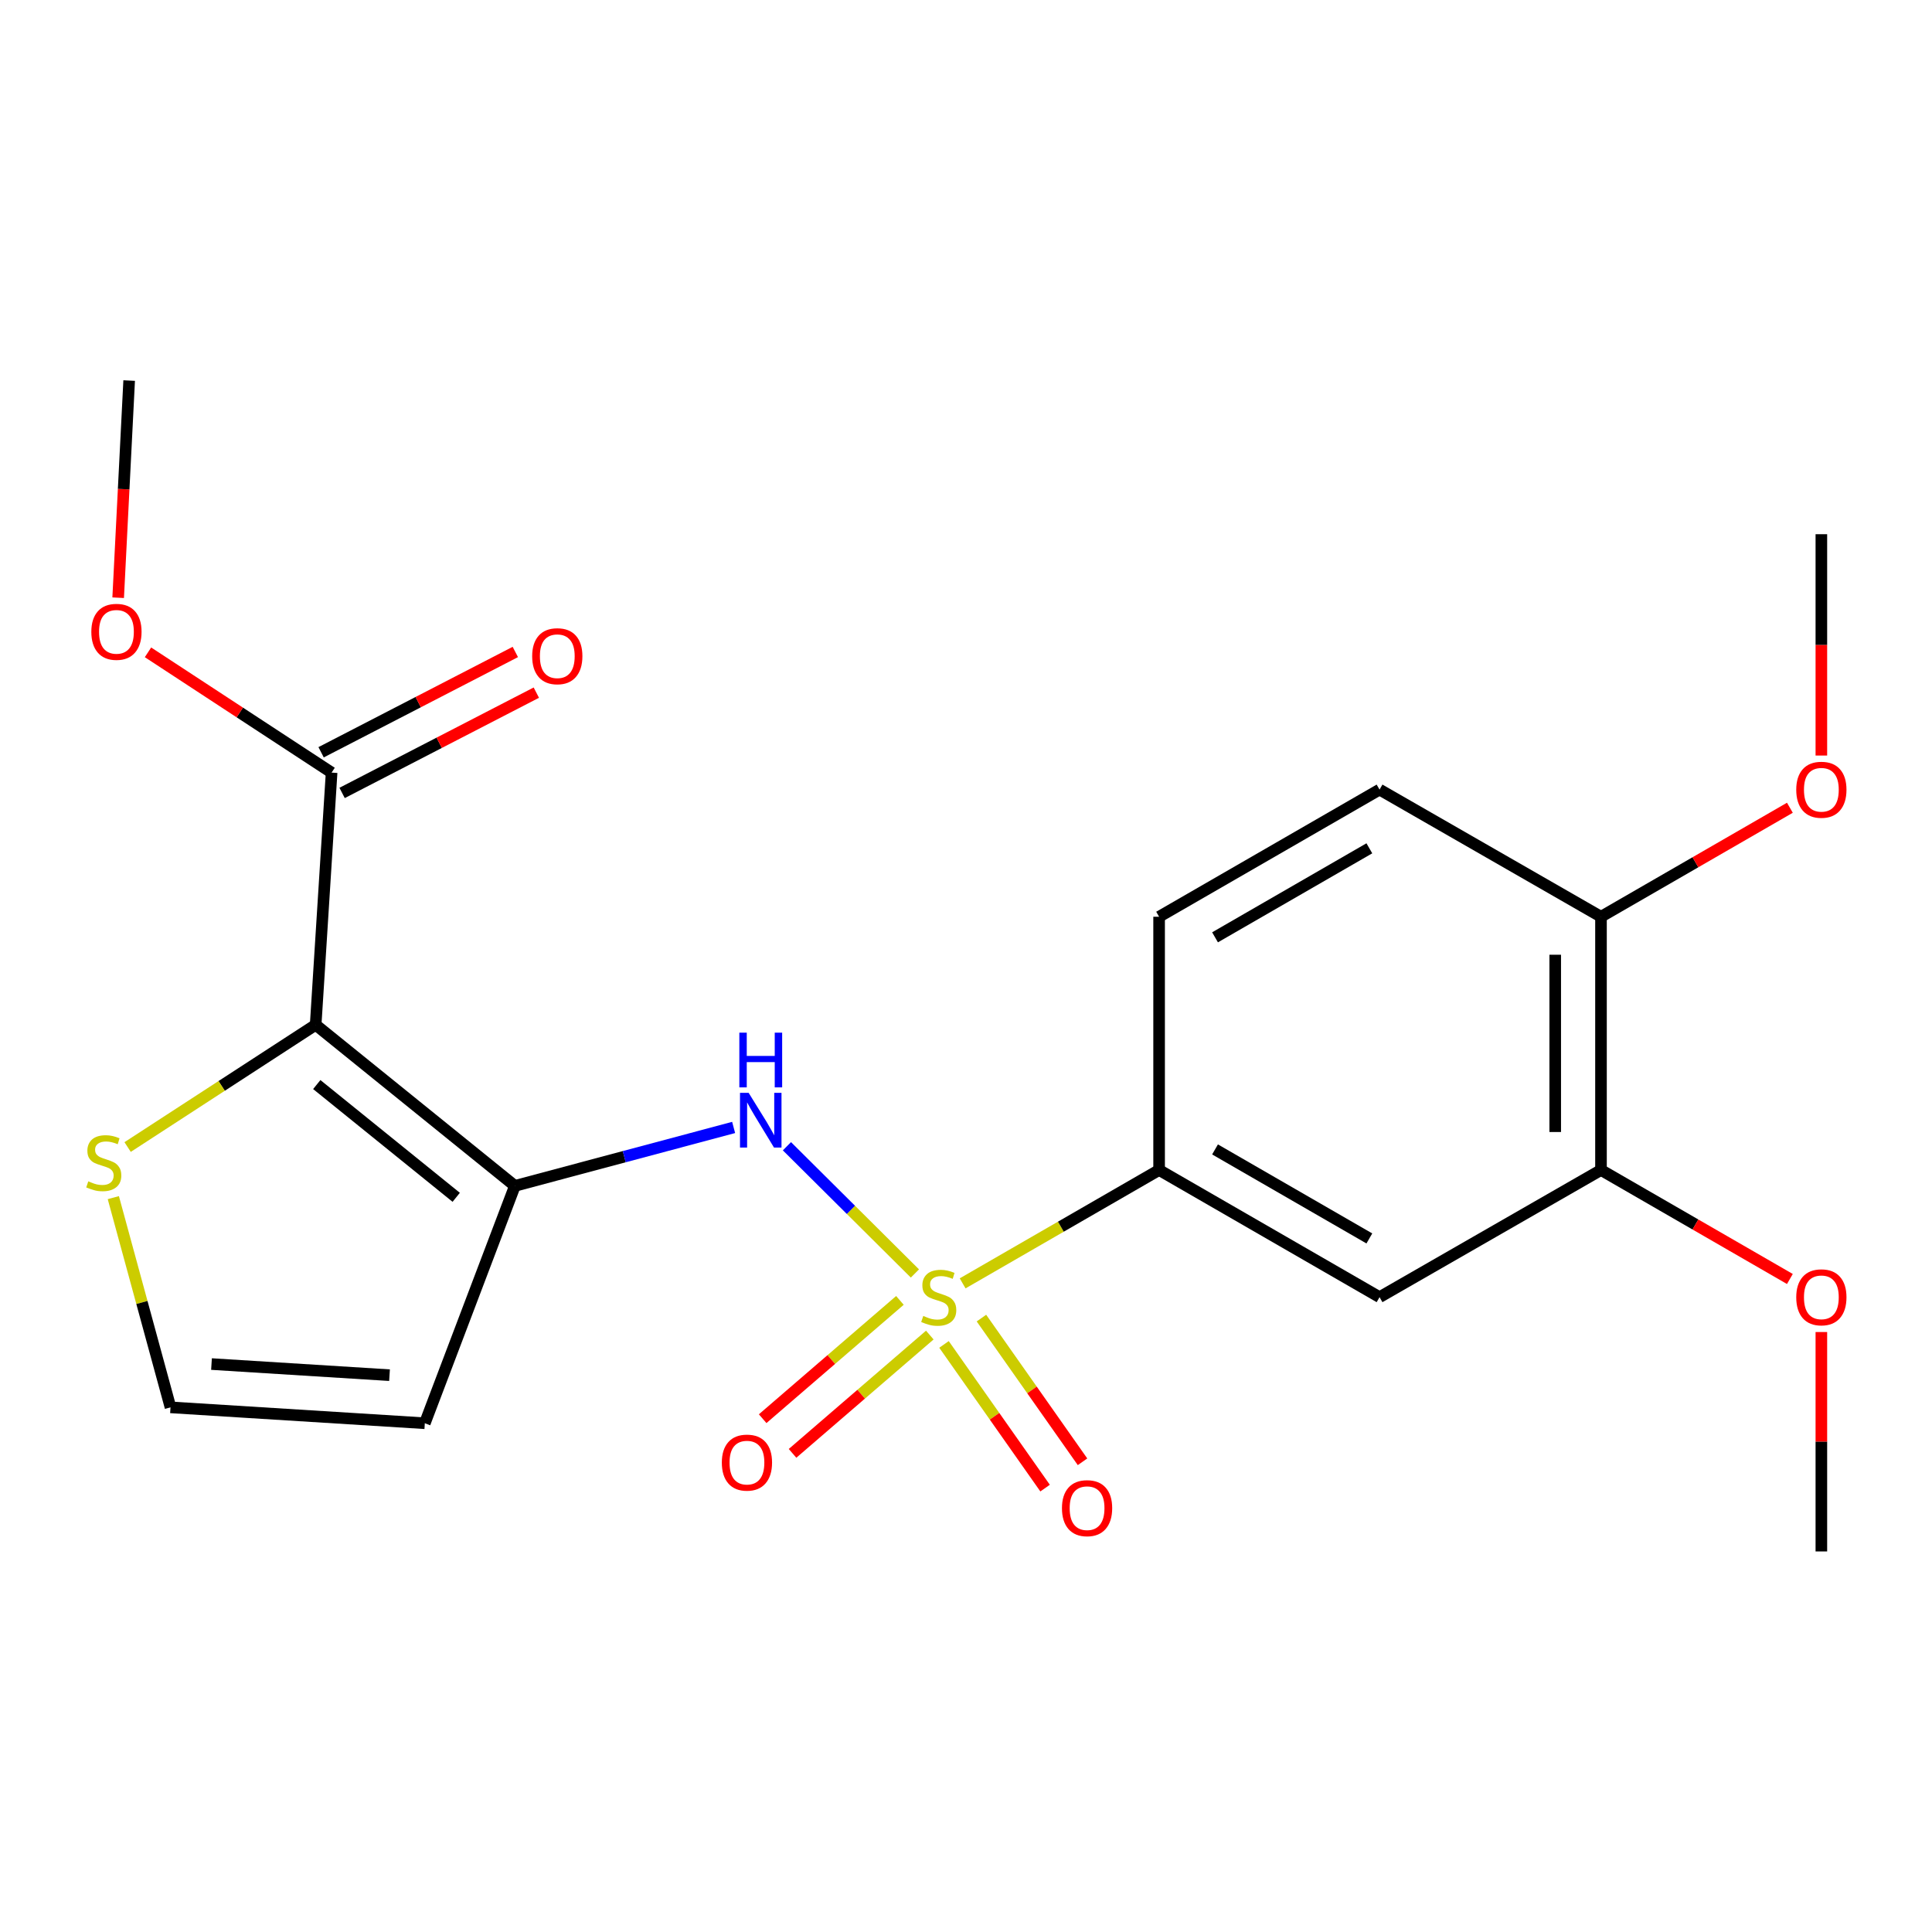 <?xml version='1.0' encoding='iso-8859-1'?>
<svg version='1.1' baseProfile='full'
              xmlns='http://www.w3.org/2000/svg'
                      xmlns:rdkit='http://www.rdkit.org/xml'
                      xmlns:xlink='http://www.w3.org/1999/xlink'
                  xml:space='preserve'
width='1000px' height='1000px' viewBox='0 0 1000 1000'>
<!-- END OF HEADER -->
<rect style='opacity:1.0;fill:#FFFFFF;stroke:none' width='1000' height='1000' x='0' y='0'> </rect>
<path class='bond-2' d='M 473.56,659.149 L 440.438,626.221' style='fill:none;fill-rule:evenodd;stroke:#CCCC00;stroke-width:6px;stroke-linecap:butt;stroke-linejoin:miter;stroke-opacity:1' />
<path class='bond-2' d='M 440.438,626.221 L 407.316,593.293' style='fill:none;fill-rule:evenodd;stroke:#0000FF;stroke-width:6px;stroke-linecap:butt;stroke-linejoin:miter;stroke-opacity:1' />
<path class='bond-3' d='M 498.26,664.265 L 549.105,634.927' style='fill:none;fill-rule:evenodd;stroke:#CCCC00;stroke-width:6px;stroke-linecap:butt;stroke-linejoin:miter;stroke-opacity:1' />
<path class='bond-3' d='M 549.105,634.927 L 599.951,605.588' style='fill:none;fill-rule:evenodd;stroke:#000000;stroke-width:6px;stroke-linecap:butt;stroke-linejoin:miter;stroke-opacity:1' />
<path class='bond-8' d='M 465.798,673.081 L 430.276,703.697' style='fill:none;fill-rule:evenodd;stroke:#CCCC00;stroke-width:6px;stroke-linecap:butt;stroke-linejoin:miter;stroke-opacity:1' />
<path class='bond-8' d='M 430.276,703.697 L 394.753,734.313' style='fill:none;fill-rule:evenodd;stroke:#FF0000;stroke-width:6px;stroke-linecap:butt;stroke-linejoin:miter;stroke-opacity:1' />
<path class='bond-8' d='M 481.264,691.026 L 445.741,721.642' style='fill:none;fill-rule:evenodd;stroke:#CCCC00;stroke-width:6px;stroke-linecap:butt;stroke-linejoin:miter;stroke-opacity:1' />
<path class='bond-8' d='M 445.741,721.642 L 410.218,752.257' style='fill:none;fill-rule:evenodd;stroke:#FF0000;stroke-width:6px;stroke-linecap:butt;stroke-linejoin:miter;stroke-opacity:1' />
<path class='bond-9' d='M 488.616,695.869 L 514.777,733.056' style='fill:none;fill-rule:evenodd;stroke:#CCCC00;stroke-width:6px;stroke-linecap:butt;stroke-linejoin:miter;stroke-opacity:1' />
<path class='bond-9' d='M 514.777,733.056 L 540.938,770.244' style='fill:none;fill-rule:evenodd;stroke:#FF0000;stroke-width:6px;stroke-linecap:butt;stroke-linejoin:miter;stroke-opacity:1' />
<path class='bond-9' d='M 507.991,682.239 L 534.152,719.426' style='fill:none;fill-rule:evenodd;stroke:#CCCC00;stroke-width:6px;stroke-linecap:butt;stroke-linejoin:miter;stroke-opacity:1' />
<path class='bond-9' d='M 534.152,719.426 L 560.313,756.614' style='fill:none;fill-rule:evenodd;stroke:#FF0000;stroke-width:6px;stroke-linecap:butt;stroke-linejoin:miter;stroke-opacity:1' />
<path class='bond-0' d='M 163.386,530.441 L 266.5,613.813' style='fill:none;fill-rule:evenodd;stroke:#000000;stroke-width:6px;stroke-linecap:butt;stroke-linejoin:miter;stroke-opacity:1' />
<path class='bond-0' d='M 163.959,561.368 L 236.138,619.728' style='fill:none;fill-rule:evenodd;stroke:#000000;stroke-width:6px;stroke-linecap:butt;stroke-linejoin:miter;stroke-opacity:1' />
<path class='bond-4' d='M 163.386,530.441 L 171.638,399.9' style='fill:none;fill-rule:evenodd;stroke:#000000;stroke-width:6px;stroke-linecap:butt;stroke-linejoin:miter;stroke-opacity:1' />
<path class='bond-5' d='M 163.386,530.441 L 114.721,562.072' style='fill:none;fill-rule:evenodd;stroke:#000000;stroke-width:6px;stroke-linecap:butt;stroke-linejoin:miter;stroke-opacity:1' />
<path class='bond-5' d='M 114.721,562.072 L 66.055,593.704' style='fill:none;fill-rule:evenodd;stroke:#CCCC00;stroke-width:6px;stroke-linecap:butt;stroke-linejoin:miter;stroke-opacity:1' />
<path class='bond-1' d='M 266.5,613.813 L 323.115,598.69' style='fill:none;fill-rule:evenodd;stroke:#000000;stroke-width:6px;stroke-linecap:butt;stroke-linejoin:miter;stroke-opacity:1' />
<path class='bond-1' d='M 323.115,598.69 L 379.73,583.568' style='fill:none;fill-rule:evenodd;stroke:#0000FF;stroke-width:6px;stroke-linecap:butt;stroke-linejoin:miter;stroke-opacity:1' />
<path class='bond-7' d='M 266.5,613.813 L 219.885,736.668' style='fill:none;fill-rule:evenodd;stroke:#000000;stroke-width:6px;stroke-linecap:butt;stroke-linejoin:miter;stroke-opacity:1' />
<path class='bond-6' d='M 599.951,605.588 L 714.054,671.404' style='fill:none;fill-rule:evenodd;stroke:#000000;stroke-width:6px;stroke-linecap:butt;stroke-linejoin:miter;stroke-opacity:1' />
<path class='bond-6' d='M 628.903,594.94 L 708.775,641.012' style='fill:none;fill-rule:evenodd;stroke:#000000;stroke-width:6px;stroke-linecap:butt;stroke-linejoin:miter;stroke-opacity:1' />
<path class='bond-14' d='M 599.951,605.588 L 599.951,474.508' style='fill:none;fill-rule:evenodd;stroke:#000000;stroke-width:6px;stroke-linecap:butt;stroke-linejoin:miter;stroke-opacity:1' />
<path class='bond-13' d='M 177.073,410.424 L 227.336,384.466' style='fill:none;fill-rule:evenodd;stroke:#000000;stroke-width:6px;stroke-linecap:butt;stroke-linejoin:miter;stroke-opacity:1' />
<path class='bond-13' d='M 227.336,384.466 L 277.6,358.507' style='fill:none;fill-rule:evenodd;stroke:#FF0000;stroke-width:6px;stroke-linecap:butt;stroke-linejoin:miter;stroke-opacity:1' />
<path class='bond-13' d='M 166.203,389.376 L 216.466,363.418' style='fill:none;fill-rule:evenodd;stroke:#000000;stroke-width:6px;stroke-linecap:butt;stroke-linejoin:miter;stroke-opacity:1' />
<path class='bond-13' d='M 216.466,363.418 L 266.73,337.459' style='fill:none;fill-rule:evenodd;stroke:#FF0000;stroke-width:6px;stroke-linecap:butt;stroke-linejoin:miter;stroke-opacity:1' />
<path class='bond-16' d='M 171.638,399.9 L 124.119,368.773' style='fill:none;fill-rule:evenodd;stroke:#000000;stroke-width:6px;stroke-linecap:butt;stroke-linejoin:miter;stroke-opacity:1' />
<path class='bond-16' d='M 124.119,368.773 L 76.601,337.646' style='fill:none;fill-rule:evenodd;stroke:#FF0000;stroke-width:6px;stroke-linecap:butt;stroke-linejoin:miter;stroke-opacity:1' />
<path class='bond-23' d='M 58.657,619.895 L 73.455,674.169' style='fill:none;fill-rule:evenodd;stroke:#CCCC00;stroke-width:6px;stroke-linecap:butt;stroke-linejoin:miter;stroke-opacity:1' />
<path class='bond-23' d='M 73.455,674.169 L 88.252,728.442' style='fill:none;fill-rule:evenodd;stroke:#000000;stroke-width:6px;stroke-linecap:butt;stroke-linejoin:miter;stroke-opacity:1' />
<path class='bond-10' d='M 714.054,671.404 L 828.67,605.588' style='fill:none;fill-rule:evenodd;stroke:#000000;stroke-width:6px;stroke-linecap:butt;stroke-linejoin:miter;stroke-opacity:1' />
<path class='bond-11' d='M 219.885,736.668 L 88.252,728.442' style='fill:none;fill-rule:evenodd;stroke:#000000;stroke-width:6px;stroke-linecap:butt;stroke-linejoin:miter;stroke-opacity:1' />
<path class='bond-11' d='M 201.617,711.791 L 109.474,706.033' style='fill:none;fill-rule:evenodd;stroke:#000000;stroke-width:6px;stroke-linecap:butt;stroke-linejoin:miter;stroke-opacity:1' />
<path class='bond-17' d='M 828.67,605.588 L 877.555,633.796' style='fill:none;fill-rule:evenodd;stroke:#000000;stroke-width:6px;stroke-linecap:butt;stroke-linejoin:miter;stroke-opacity:1' />
<path class='bond-17' d='M 877.555,633.796 L 926.441,662.003' style='fill:none;fill-rule:evenodd;stroke:#FF0000;stroke-width:6px;stroke-linecap:butt;stroke-linejoin:miter;stroke-opacity:1' />
<path class='bond-22' d='M 828.67,605.588 L 828.67,474.508' style='fill:none;fill-rule:evenodd;stroke:#000000;stroke-width:6px;stroke-linecap:butt;stroke-linejoin:miter;stroke-opacity:1' />
<path class='bond-22' d='M 804.98,585.926 L 804.98,494.17' style='fill:none;fill-rule:evenodd;stroke:#000000;stroke-width:6px;stroke-linecap:butt;stroke-linejoin:miter;stroke-opacity:1' />
<path class='bond-12' d='M 828.67,474.508 L 714.054,408.691' style='fill:none;fill-rule:evenodd;stroke:#000000;stroke-width:6px;stroke-linecap:butt;stroke-linejoin:miter;stroke-opacity:1' />
<path class='bond-18' d='M 828.67,474.508 L 877.555,446.3' style='fill:none;fill-rule:evenodd;stroke:#000000;stroke-width:6px;stroke-linecap:butt;stroke-linejoin:miter;stroke-opacity:1' />
<path class='bond-18' d='M 877.555,446.3 L 926.441,418.092' style='fill:none;fill-rule:evenodd;stroke:#FF0000;stroke-width:6px;stroke-linecap:butt;stroke-linejoin:miter;stroke-opacity:1' />
<path class='bond-15' d='M 599.951,474.508 L 714.054,408.691' style='fill:none;fill-rule:evenodd;stroke:#000000;stroke-width:6px;stroke-linecap:butt;stroke-linejoin:miter;stroke-opacity:1' />
<path class='bond-15' d='M 628.903,485.156 L 708.775,439.084' style='fill:none;fill-rule:evenodd;stroke:#000000;stroke-width:6px;stroke-linecap:butt;stroke-linejoin:miter;stroke-opacity:1' />
<path class='bond-19' d='M 61.162,309.377 L 64.007,253.177' style='fill:none;fill-rule:evenodd;stroke:#FF0000;stroke-width:6px;stroke-linecap:butt;stroke-linejoin:miter;stroke-opacity:1' />
<path class='bond-19' d='M 64.007,253.177 L 66.853,196.976' style='fill:none;fill-rule:evenodd;stroke:#000000;stroke-width:6px;stroke-linecap:butt;stroke-linejoin:miter;stroke-opacity:1' />
<path class='bond-20' d='M 942.733,689.455 L 942.733,746.239' style='fill:none;fill-rule:evenodd;stroke:#FF0000;stroke-width:6px;stroke-linecap:butt;stroke-linejoin:miter;stroke-opacity:1' />
<path class='bond-20' d='M 942.733,746.239 L 942.733,803.024' style='fill:none;fill-rule:evenodd;stroke:#000000;stroke-width:6px;stroke-linecap:butt;stroke-linejoin:miter;stroke-opacity:1' />
<path class='bond-21' d='M 942.733,391.067 L 942.733,333.786' style='fill:none;fill-rule:evenodd;stroke:#FF0000;stroke-width:6px;stroke-linecap:butt;stroke-linejoin:miter;stroke-opacity:1' />
<path class='bond-21' d='M 942.733,333.786 L 942.733,276.506' style='fill:none;fill-rule:evenodd;stroke:#000000;stroke-width:6px;stroke-linecap:butt;stroke-linejoin:miter;stroke-opacity:1' />
<path  class='atom-0' d='M 477.888 681.124
Q 478.208 681.244, 479.528 681.804
Q 480.848 682.364, 482.288 682.724
Q 483.768 683.044, 485.208 683.044
Q 487.888 683.044, 489.448 681.764
Q 491.008 680.444, 491.008 678.164
Q 491.008 676.604, 490.208 675.644
Q 489.448 674.684, 488.248 674.164
Q 487.048 673.644, 485.048 673.044
Q 482.528 672.284, 481.008 671.564
Q 479.528 670.844, 478.448 669.324
Q 477.408 667.804, 477.408 665.244
Q 477.408 661.684, 479.808 659.484
Q 482.248 657.284, 487.048 657.284
Q 490.328 657.284, 494.048 658.844
L 493.128 661.924
Q 489.728 660.524, 487.168 660.524
Q 484.408 660.524, 482.888 661.684
Q 481.368 662.804, 481.408 664.764
Q 481.408 666.284, 482.168 667.204
Q 482.968 668.124, 484.088 668.644
Q 485.248 669.164, 487.168 669.764
Q 489.728 670.564, 491.248 671.364
Q 492.768 672.164, 493.848 673.804
Q 494.968 675.404, 494.968 678.164
Q 494.968 682.084, 492.328 684.204
Q 489.728 686.284, 485.368 686.284
Q 482.848 686.284, 480.928 685.724
Q 479.048 685.204, 476.808 684.284
L 477.888 681.124
' fill='#CCCC00'/>
<path  class='atom-3' d='M 387.503 565.659
L 396.783 580.659
Q 397.703 582.139, 399.183 584.819
Q 400.663 587.499, 400.743 587.659
L 400.743 565.659
L 404.503 565.659
L 404.503 593.979
L 400.623 593.979
L 390.663 577.579
Q 389.503 575.659, 388.263 573.459
Q 387.063 571.259, 386.703 570.579
L 386.703 593.979
L 383.023 593.979
L 383.023 565.659
L 387.503 565.659
' fill='#0000FF'/>
<path  class='atom-3' d='M 382.683 534.507
L 386.523 534.507
L 386.523 546.547
L 401.003 546.547
L 401.003 534.507
L 404.843 534.507
L 404.843 562.827
L 401.003 562.827
L 401.003 549.747
L 386.523 549.747
L 386.523 562.827
L 382.683 562.827
L 382.683 534.507
' fill='#0000FF'/>
<path  class='atom-6' d='M 45.705 611.452
Q 46.025 611.572, 47.345 612.132
Q 48.665 612.692, 50.105 613.052
Q 51.585 613.372, 53.025 613.372
Q 55.705 613.372, 57.265 612.092
Q 58.825 610.772, 58.825 608.492
Q 58.825 606.932, 58.025 605.972
Q 57.265 605.012, 56.065 604.492
Q 54.865 603.972, 52.865 603.372
Q 50.345 602.612, 48.825 601.892
Q 47.345 601.172, 46.265 599.652
Q 45.225 598.132, 45.225 595.572
Q 45.225 592.012, 47.625 589.812
Q 50.065 587.612, 54.865 587.612
Q 58.145 587.612, 61.865 589.172
L 60.945 592.252
Q 57.545 590.852, 54.985 590.852
Q 52.225 590.852, 50.705 592.012
Q 49.185 593.132, 49.225 595.092
Q 49.225 596.612, 49.985 597.532
Q 50.785 598.452, 51.905 598.972
Q 53.065 599.492, 54.985 600.092
Q 57.545 600.892, 59.065 601.692
Q 60.585 602.492, 61.665 604.132
Q 62.785 605.732, 62.785 608.492
Q 62.785 612.412, 60.145 614.532
Q 57.545 616.612, 53.185 616.612
Q 50.665 616.612, 48.745 616.052
Q 46.865 615.532, 44.625 614.612
L 45.705 611.452
' fill='#CCCC00'/>
<path  class='atom-9' d='M 373.617 757.042
Q 373.617 750.242, 376.977 746.442
Q 380.337 742.642, 386.617 742.642
Q 392.897 742.642, 396.257 746.442
Q 399.617 750.242, 399.617 757.042
Q 399.617 763.922, 396.217 767.842
Q 392.817 771.722, 386.617 771.722
Q 380.377 771.722, 376.977 767.842
Q 373.617 763.962, 373.617 757.042
M 386.617 768.522
Q 390.937 768.522, 393.257 765.642
Q 395.617 762.722, 395.617 757.042
Q 395.617 751.482, 393.257 748.682
Q 390.937 745.842, 386.617 745.842
Q 382.297 745.842, 379.937 748.642
Q 377.617 751.442, 377.617 757.042
Q 377.617 762.762, 379.937 765.642
Q 382.297 768.522, 386.617 768.522
' fill='#FF0000'/>
<path  class='atom-10' d='M 549.667 780.625
Q 549.667 773.825, 553.027 770.025
Q 556.387 766.225, 562.667 766.225
Q 568.947 766.225, 572.307 770.025
Q 575.667 773.825, 575.667 780.625
Q 575.667 787.505, 572.267 791.425
Q 568.867 795.305, 562.667 795.305
Q 556.427 795.305, 553.027 791.425
Q 549.667 787.545, 549.667 780.625
M 562.667 792.105
Q 566.987 792.105, 569.307 789.225
Q 571.667 786.305, 571.667 780.625
Q 571.667 775.065, 569.307 772.265
Q 566.987 769.425, 562.667 769.425
Q 558.347 769.425, 555.987 772.225
Q 553.667 775.025, 553.667 780.625
Q 553.667 786.345, 555.987 789.225
Q 558.347 792.105, 562.667 792.105
' fill='#FF0000'/>
<path  class='atom-14' d='M 275.452 339.652
Q 275.452 332.852, 278.812 329.052
Q 282.172 325.252, 288.452 325.252
Q 294.732 325.252, 298.092 329.052
Q 301.452 332.852, 301.452 339.652
Q 301.452 346.532, 298.052 350.452
Q 294.652 354.332, 288.452 354.332
Q 282.212 354.332, 278.812 350.452
Q 275.452 346.572, 275.452 339.652
M 288.452 351.132
Q 292.772 351.132, 295.092 348.252
Q 297.452 345.332, 297.452 339.652
Q 297.452 334.092, 295.092 331.292
Q 292.772 328.452, 288.452 328.452
Q 284.132 328.452, 281.772 331.252
Q 279.452 334.052, 279.452 339.652
Q 279.452 345.372, 281.772 348.252
Q 284.132 351.132, 288.452 351.132
' fill='#FF0000'/>
<path  class='atom-17' d='M 47.272 327.031
Q 47.272 320.231, 50.632 316.431
Q 53.992 312.631, 60.272 312.631
Q 66.552 312.631, 69.912 316.431
Q 73.272 320.231, 73.272 327.031
Q 73.272 333.911, 69.872 337.831
Q 66.472 341.711, 60.272 341.711
Q 54.032 341.711, 50.632 337.831
Q 47.272 333.951, 47.272 327.031
M 60.272 338.511
Q 64.592 338.511, 66.912 335.631
Q 69.272 332.711, 69.272 327.031
Q 69.272 321.471, 66.912 318.671
Q 64.592 315.831, 60.272 315.831
Q 55.952 315.831, 53.592 318.631
Q 51.272 321.431, 51.272 327.031
Q 51.272 332.751, 53.592 335.631
Q 55.952 338.511, 60.272 338.511
' fill='#FF0000'/>
<path  class='atom-18' d='M 929.733 671.484
Q 929.733 664.684, 933.093 660.884
Q 936.453 657.084, 942.733 657.084
Q 949.013 657.084, 952.373 660.884
Q 955.733 664.684, 955.733 671.484
Q 955.733 678.364, 952.333 682.284
Q 948.933 686.164, 942.733 686.164
Q 936.493 686.164, 933.093 682.284
Q 929.733 678.404, 929.733 671.484
M 942.733 682.964
Q 947.053 682.964, 949.373 680.084
Q 951.733 677.164, 951.733 671.484
Q 951.733 665.924, 949.373 663.124
Q 947.053 660.284, 942.733 660.284
Q 938.413 660.284, 936.053 663.084
Q 933.733 665.884, 933.733 671.484
Q 933.733 677.204, 936.053 680.084
Q 938.413 682.964, 942.733 682.964
' fill='#FF0000'/>
<path  class='atom-19' d='M 929.733 408.771
Q 929.733 401.971, 933.093 398.171
Q 936.453 394.371, 942.733 394.371
Q 949.013 394.371, 952.373 398.171
Q 955.733 401.971, 955.733 408.771
Q 955.733 415.651, 952.333 419.571
Q 948.933 423.451, 942.733 423.451
Q 936.493 423.451, 933.093 419.571
Q 929.733 415.691, 929.733 408.771
M 942.733 420.251
Q 947.053 420.251, 949.373 417.371
Q 951.733 414.451, 951.733 408.771
Q 951.733 403.211, 949.373 400.411
Q 947.053 397.571, 942.733 397.571
Q 938.413 397.571, 936.053 400.371
Q 933.733 403.171, 933.733 408.771
Q 933.733 414.491, 936.053 417.371
Q 938.413 420.251, 942.733 420.251
' fill='#FF0000'/>
</svg>
